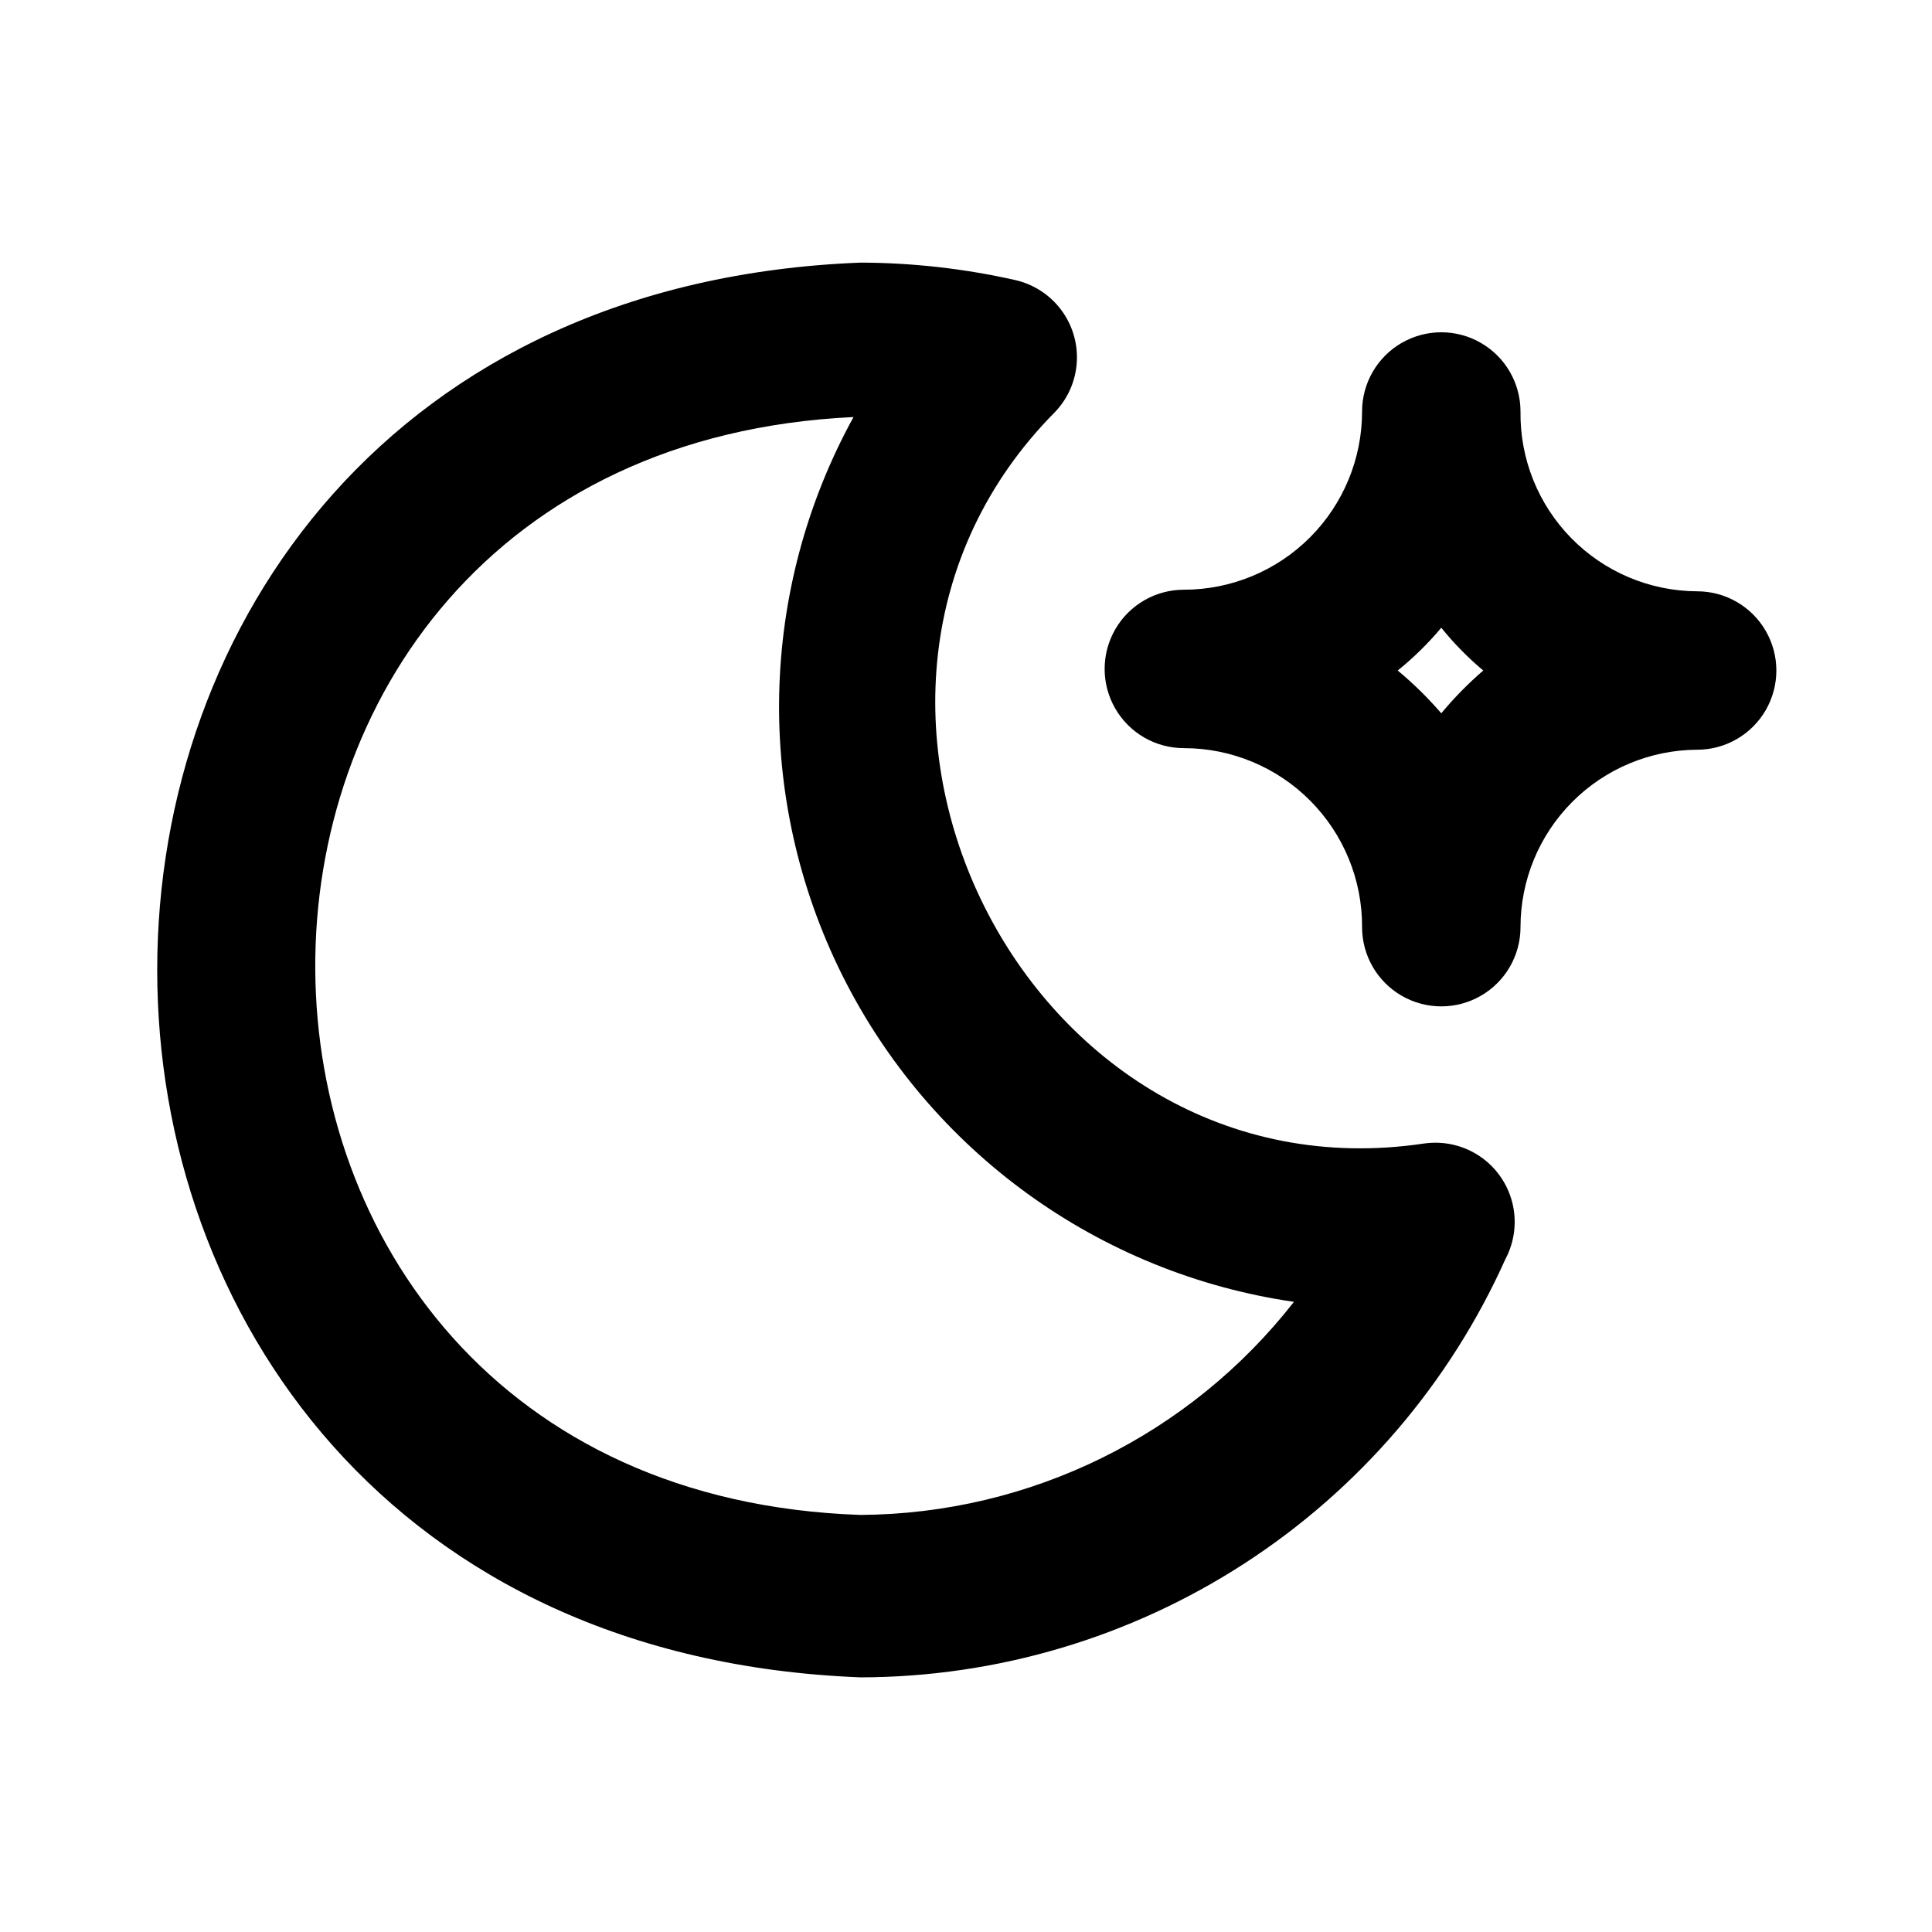 <?xml version="1.0" encoding="UTF-8"?>
<!-- Uploaded to: SVG Repo, www.svgrepo.com, Generator: SVG Repo Mixer Tools -->
<svg fill="#000000" width="800px" height="800px" version="1.1" viewBox="144 144 512 512" xmlns="http://www.w3.org/2000/svg">
 <path d="m521.54 447.02c-106.01 15.957-172.55-118.81-97.824-193.96 3.394-3.617 5.398-8.312 5.656-13.266 0.262-4.949-1.238-9.832-4.234-13.781-2.996-3.949-7.289-6.715-12.129-7.801-13.434-3.027-27.16-4.574-40.934-4.617-248.55 9.656-248.55 365.26 0 374.92 36.129-0.066 71.473-10.562 101.78-30.223 30.312-19.66 54.305-47.652 69.094-80.617 2.434-4.574 3.09-9.887 1.84-14.918-1.254-5.027-4.316-9.418-8.609-12.32-4.293-2.906-9.508-4.117-14.641-3.41zm-149.46 98.453c-191.66-6.508-193.13-281.92-1.891-290.95h0.004c-25.191 45.789-26.328 101.02-3.043 147.8 23.289 46.785 68.039 79.176 119.76 86.68-27.641 35.375-69.934 56.176-114.83 56.469zm221.68-244.77c-12.543-0.055-24.547-5.121-33.336-14.07-8.793-8.949-13.645-21.039-13.477-33.582 0-7.5-4-14.43-10.496-18.18-6.492-3.75-14.496-3.75-20.992 0-6.492 3.75-10.496 10.68-10.496 18.18 0 12.527-4.973 24.539-13.832 33.398-8.859 8.855-20.871 13.832-33.398 13.832-7.5 0-14.43 4.004-18.18 10.496-3.75 6.496-3.75 14.5 0 20.992 3.75 6.496 10.68 10.496 18.18 10.496 12.562 0 24.609 5.004 33.473 13.91 8.863 8.902 13.816 20.969 13.758 33.531 0 7.5 4.004 14.43 10.496 18.18 6.496 3.75 14.5 3.75 20.992 0 6.496-3.75 10.496-10.68 10.496-18.18 0-12.434 4.926-24.363 13.699-33.176s20.68-13.789 33.113-13.844c7.5 0 14.43-4.004 18.18-10.496 3.75-6.496 3.75-14.5 0-20.992-3.75-6.496-10.68-10.496-18.18-10.496zm-67.805 32.328c-3.527-4.09-7.391-7.883-11.543-11.336 4.203-3.398 8.07-7.195 11.543-11.336 3.332 4.133 7.059 7.93 11.129 11.336-4.019 3.461-7.742 7.25-11.129 11.336z"/>
</svg>